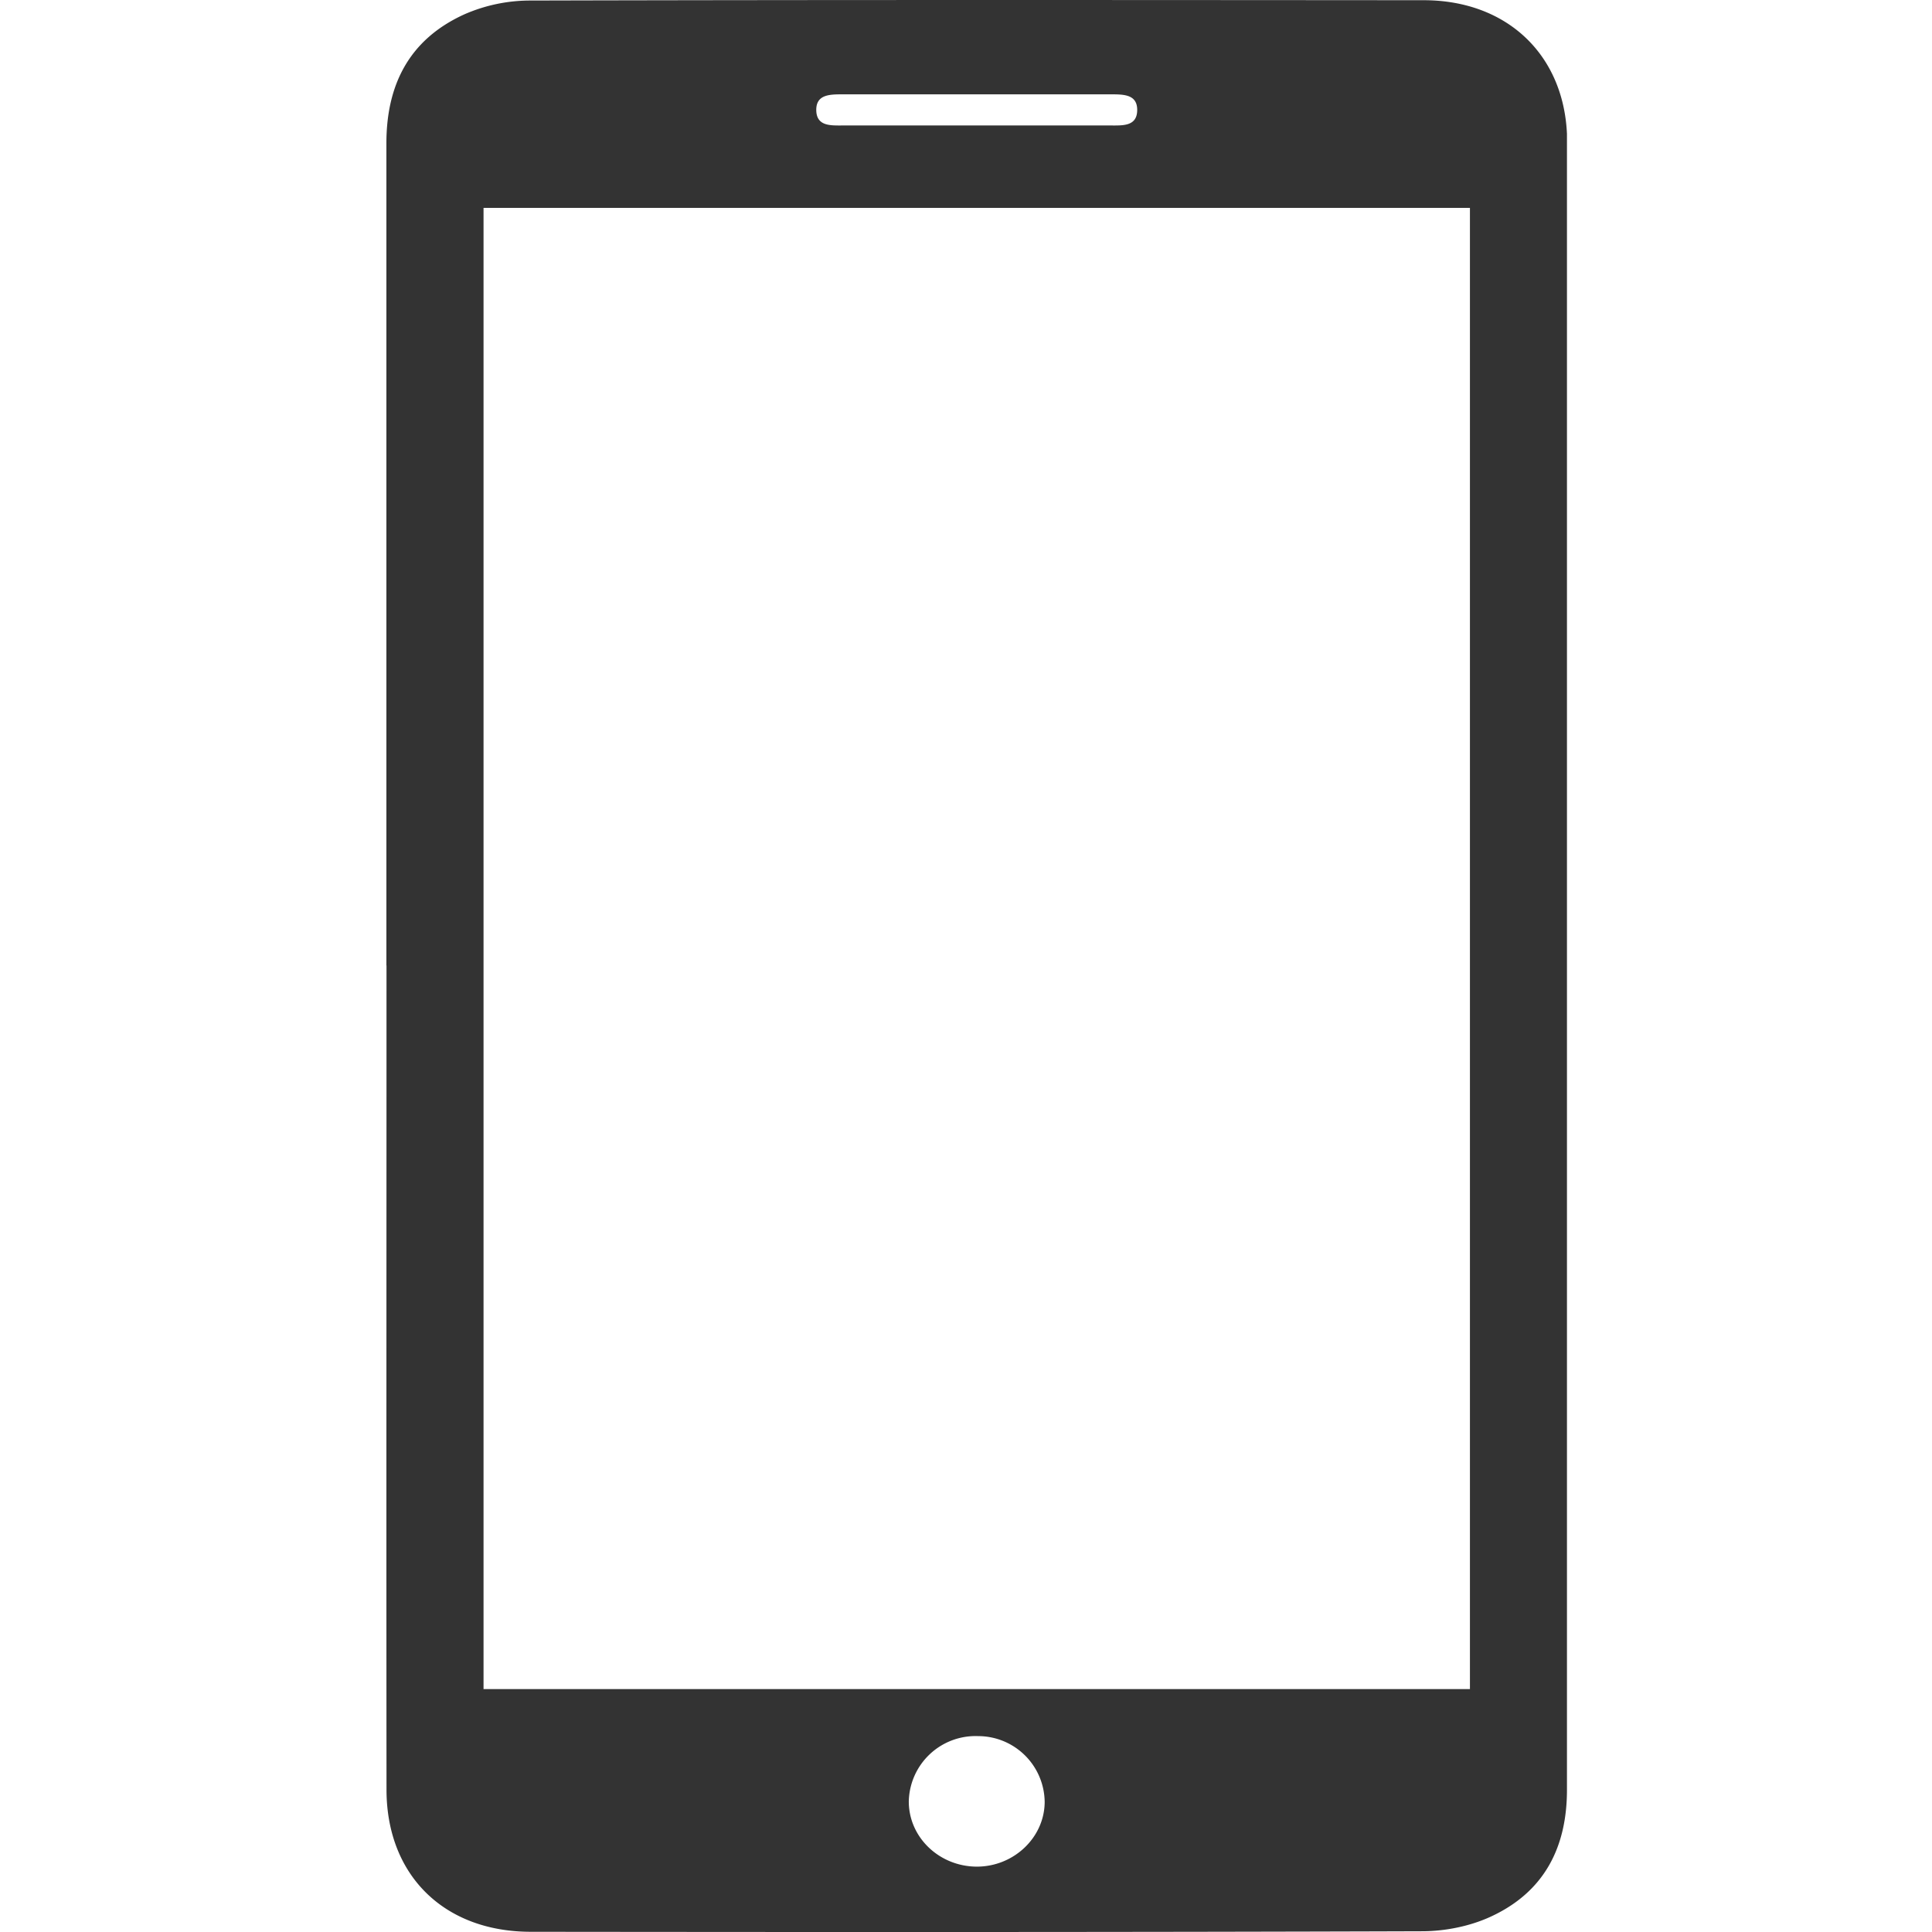 <svg width="18" height="18" viewBox="0 0 18 18" xmlns="http://www.w3.org/2000/svg" xmlns:xlink="http://www.w3.org/1999/xlink">
    <defs>
        <path d="M5.49 1.169h1.257c.113 0 .245.009.248-.14.003-.147-.12-.15-.239-.15H4.244c-.118 0-.242.003-.239.15.004.149.135.14.248.14h1.238zm.643 15.621a.62.62 0 0 0-.62-.615.622.622 0 0 0-.646.609c0 .333.282.604.63.607.346.002.633-.269.636-.6zM.905 15.737h9.19v-13.8H.905v13.8zM0 8.995v-7.66C0 .797.207.368.73.132a1.53 1.53 0 0 1 .605-.127C4.112-.002 6.89 0 9.666.002c.772.001 1.3.504 1.333 1.246v15.427c0 .528-.205.954-.721 1.187-.188.085-.414.13-.622.131-2.771.009-5.542.008-8.313.005-.809-.001-1.342-.53-1.342-1.325-.002-2.56 0-5.119 0-7.678z" id="6wvshvs5aa"/>
    </defs>
    <use fill-opacity=".8" fill="#000" xlink:href="#6wvshvs5aa" transform="translate(3.6)" fill-rule="evenodd"/>
</svg>
